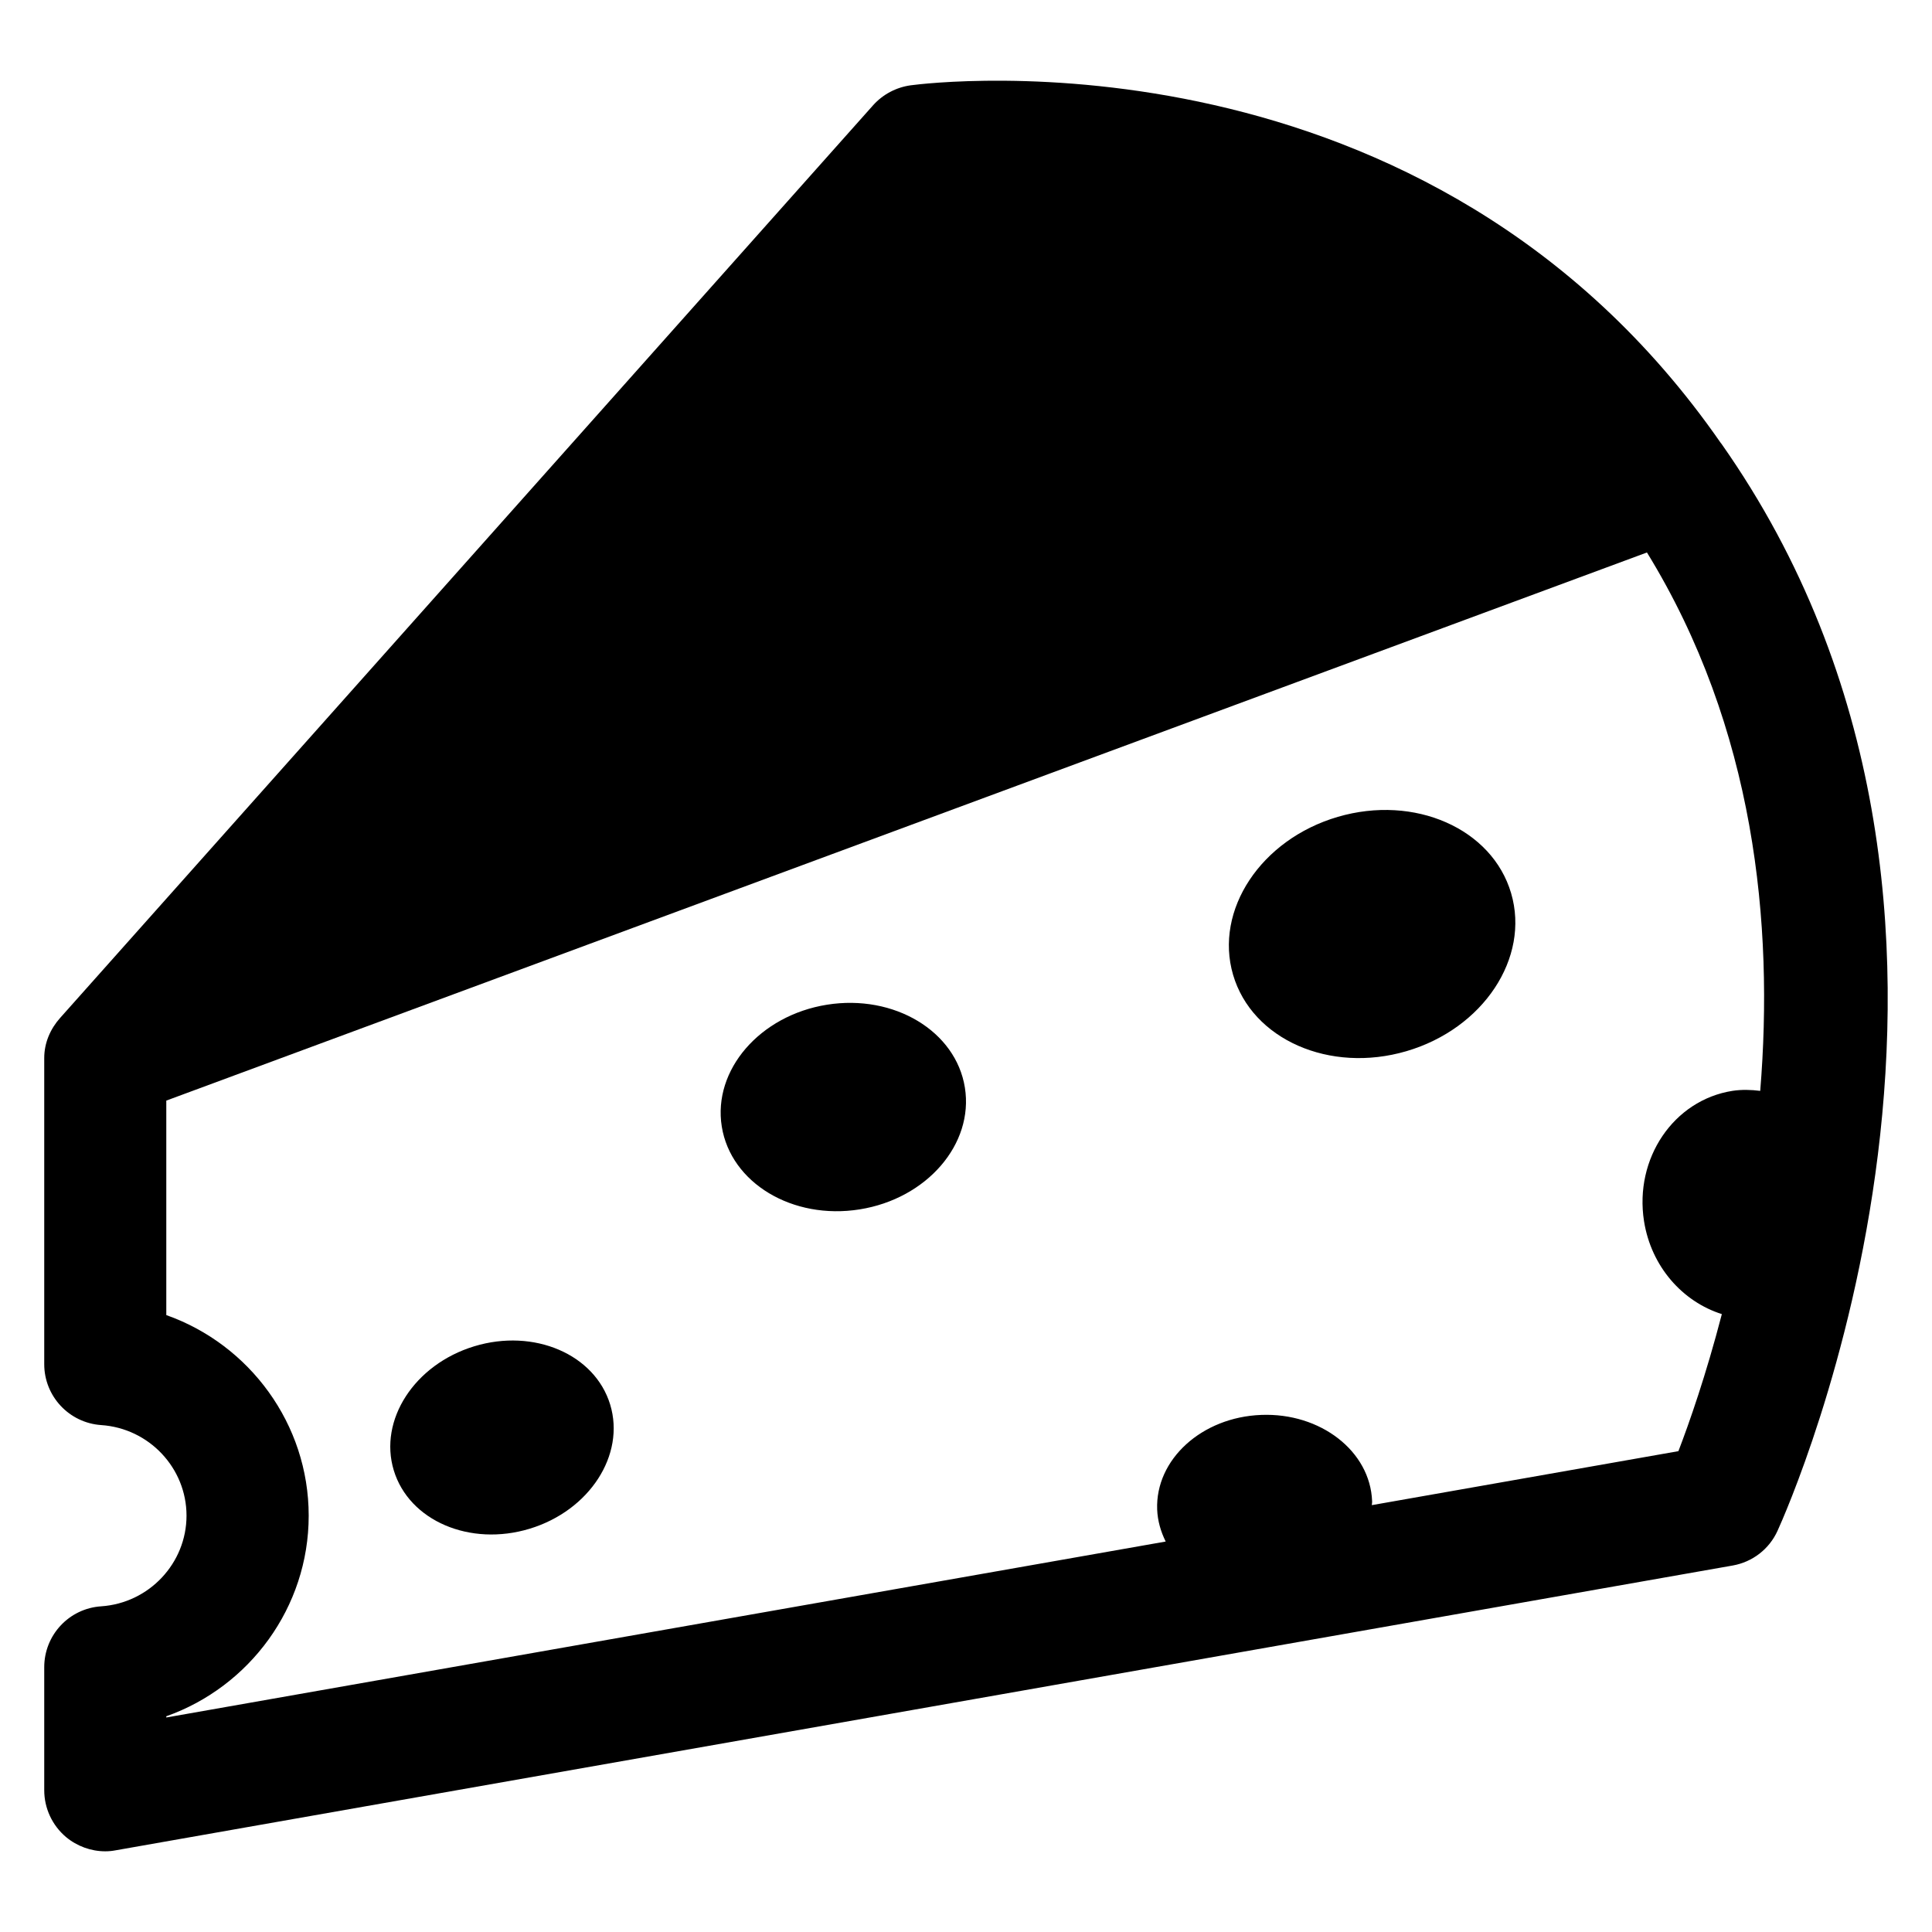 <?xml version="1.0" encoding="UTF-8"?>
<!-- Uploaded to: SVG Repo, www.svgrepo.com, Generator: SVG Repo Mixer Tools -->
<svg fill="#000000" width="800px" height="800px" version="1.1" viewBox="144 144 512 512" xmlns="http://www.w3.org/2000/svg">
 <g>
  <path d="m600.2 261.59c-0.031 0-0.031-0.031-0.047-0.031-0.016-0.031-0.016-0.062-0.047-0.062 0-0.031-0.031-0.031-0.031-0.031-77.512-111.79-209.14-95.602-214.75-94.855-3.816 0.535-7.328 2.383-9.91 5.25l-215.46 241.88c-2.598 2.902-4.231 6.598-4.231 10.656v81.129c0 8.504 6.594 15.543 15.082 16.137 12.703 0.84 22.625 11.391 22.625 24s-9.922 23.176-22.625 24.031c-8.484 0.562-15.082 7.602-15.082 16.137v32.594c0 4.793 2.121 9.328 5.769 12.41 2.93 2.441 6.641 3.785 10.398 3.785 0.945 0 1.879-0.09 2.809-0.273l428.48-75.465c5.25-0.93 9.695-4.352 11.895-9.223 3.023-6.621 72.855-163.34-14.883-288.07zm-92.656 281.29c0.016-0.352 0.105-0.688 0.078-1.039-0.488-13.266-13.68-23.496-29.402-22.871-15.727 0.594-28.062 11.801-27.559 25.082 0.121 3.008 0.961 5.848 2.258 8.473l-264.85 46.629v-0.32c22.047-7.816 37.738-28.84 37.738-53.16 0-24.305-15.68-45.359-37.738-53.16v-56.84l392.39-145.26c28.656 46.641 33.633 98.578 30.016 142.68-2.414-0.305-4.887-0.383-7.391 0-15.559 2.473-26.016 17.895-23.402 34.535 1.91 12.074 10.242 21.344 20.625 24.625-4.199 16.168-8.641 28.84-11.512 36.32z"/>
  <path d="m498.52 360.48c20.348-5.965 40.918 3.098 45.945 20.242 5.031 17.145-7.391 35.879-27.738 41.848-20.352 5.965-40.922-3.094-45.949-20.238-5.027-17.145 7.391-35.883 27.742-41.852"/>
  <path d="m363.15 410.26c17.793-2.848 34.156 6.988 36.555 21.965 2.398 14.977-10.082 29.43-27.875 32.273-17.793 2.848-34.156-6.984-36.555-21.965-2.394-14.977 10.086-29.426 27.875-32.273"/>
  <path d="m269.68 500.78c15.832-4.816 31.961 2.102 36.023 15.449 4.059 13.352-5.484 28.078-21.32 32.895-15.836 4.816-31.961-2.102-36.023-15.449-4.062-13.352 5.484-28.078 21.32-32.895"/>
 </g>
</svg>